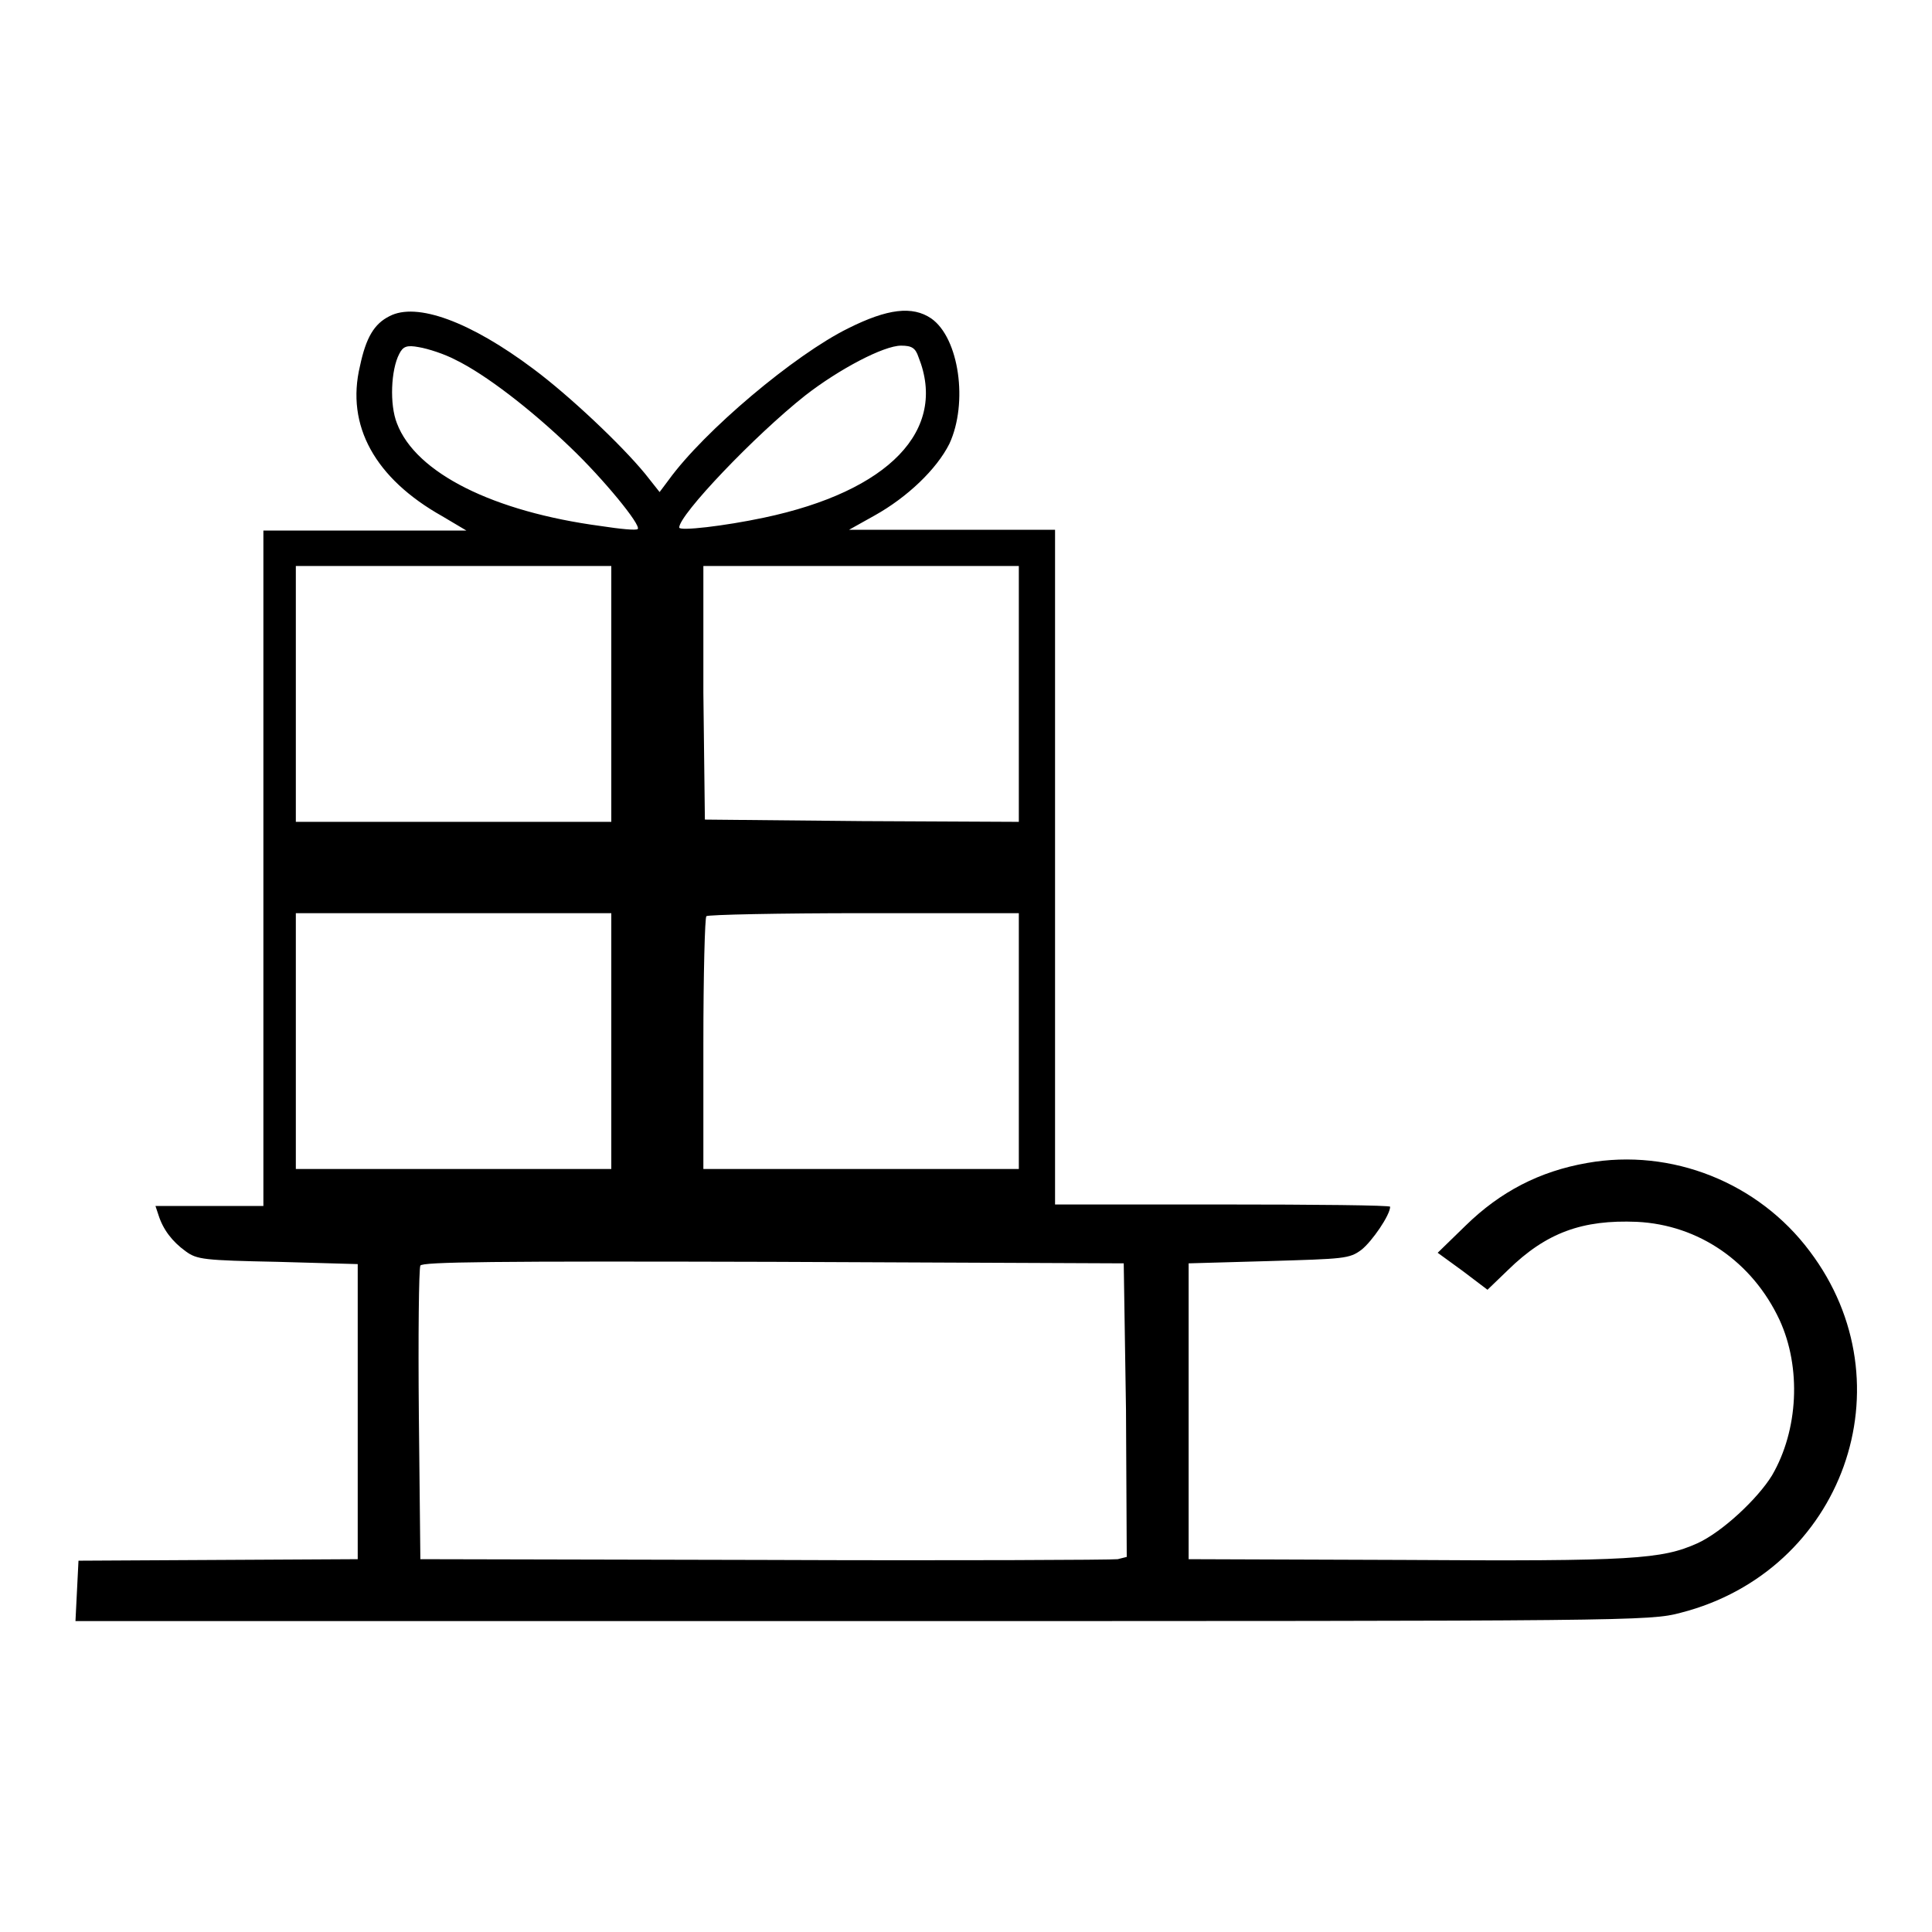 <?xml version="1.0" encoding="utf-8"?>
<!-- Svg Vector Icons : http://www.onlinewebfonts.com/icon -->
<!DOCTYPE svg PUBLIC "-//W3C//DTD SVG 1.1//EN" "http://www.w3.org/Graphics/SVG/1.1/DTD/svg11.dtd">
<svg version="1.1" xmlns="http://www.w3.org/2000/svg" xmlns:xlink="http://www.w3.org/1999/xlink" x="0px" y="0px" viewBox="0 0 256 256" enable-background="new 0 0 256 256" xml:space="preserve">
<g><g><g><path fill="#000000" d="M51.6,41.9c-2,1-3.1,2.8-3.9,6.6c-1.9,7.9,2,14.9,10.9,19.9l3.2,1.9H48.3H34.9V115v44.8h-7.2h-7.1l0.4,1.2c0.6,1.9,1.8,3.5,3.6,4.8c1.5,1.1,2.4,1.2,12.2,1.4l10.6,0.3V187v19.6l-18.5,0.1l-18.5,0.1l-0.2,4l-0.2,4h104.3c102.1,0,104.3,0,108.4-1.1c21.5-5.5,30.4-30.3,17.1-47.9c-6.8-9.1-18.3-13.7-29.5-11.7c-6.3,1.1-11.5,3.8-16.1,8.3l-3.7,3.6l3.3,2.4l3.3,2.5l2.7-2.6c5.1-5,9.9-6.7,17.1-6.4c8.2,0.4,15.3,5.3,18.9,13c2.9,6.3,2.5,14.6-1,20.6c-1.9,3.1-6.6,7.5-9.9,9c-4.7,2.1-8.5,2.4-38.8,2.2l-28.6-0.1V187v-19.6l10.6-0.3c10-0.3,10.7-0.3,12.3-1.5c1.4-1.1,3.8-4.6,3.8-5.7c0-0.2-10-0.3-22.2-0.3h-22.2V115V70.2h-13.6h-13.7l3.4-1.9c4.3-2.4,8.2-6.1,9.9-9.5c2.5-5.4,1.3-14-2.4-16.6c-2.5-1.7-5.8-1.3-11,1.3c-7.1,3.5-19.1,13.6-23.8,20.1l-1.2,1.6l-1.9-2.4c-3.2-3.9-10.1-10.4-14.8-13.9C62.3,42.6,55.2,40,51.6,41.9z M60.4,47.7c3.9,1.9,9.9,6.5,15.2,11.6c4.3,4.1,9.4,10.3,8.9,10.8c-0.2,0.2-2.3,0-4.9-0.4c-14.2-1.9-24.5-7-27-13.6c-1-2.5-0.8-7.1,0.3-9.2c0.5-1,1-1.2,2.6-0.9C56.7,46.2,58.9,46.9,60.4,47.7z M121.7,47.3c3.9,9.7-3.9,17.8-20.5,21.3C96,69.7,90,70.4,90,69.9c0-1.7,10-12.2,16.7-17.5c4.5-3.5,10.4-6.6,12.7-6.6C120.8,45.8,121.3,46.1,121.7,47.3z M81,91.9v17H60.1H39.2V91.9V75h20.9H81V91.9z M135,91.9v17l-20.8-0.1l-20.8-0.2l-0.2-16.8L93.2,75h20.9H135V91.9z M81,138v16.9H60.1H39.2V138V121h20.9H81V138z M135,138v16.9h-20.9H93.2v-16.6c0-9.2,0.2-16.8,0.4-16.9c0.2-0.2,9.6-0.4,20.9-0.4H135L135,138L135,138z M149.2,186.8l0.1,19.5l-1.2,0.3c-0.7,0.1-21.7,0.2-46.8,0.1l-45.6-0.1l-0.2-19.1c-0.1-10.5,0-19.4,0.2-19.8c0.2-0.5,9.7-0.6,46.7-0.5l46.5,0.2L149.2,186.8z"/></g></g></g>
</svg>